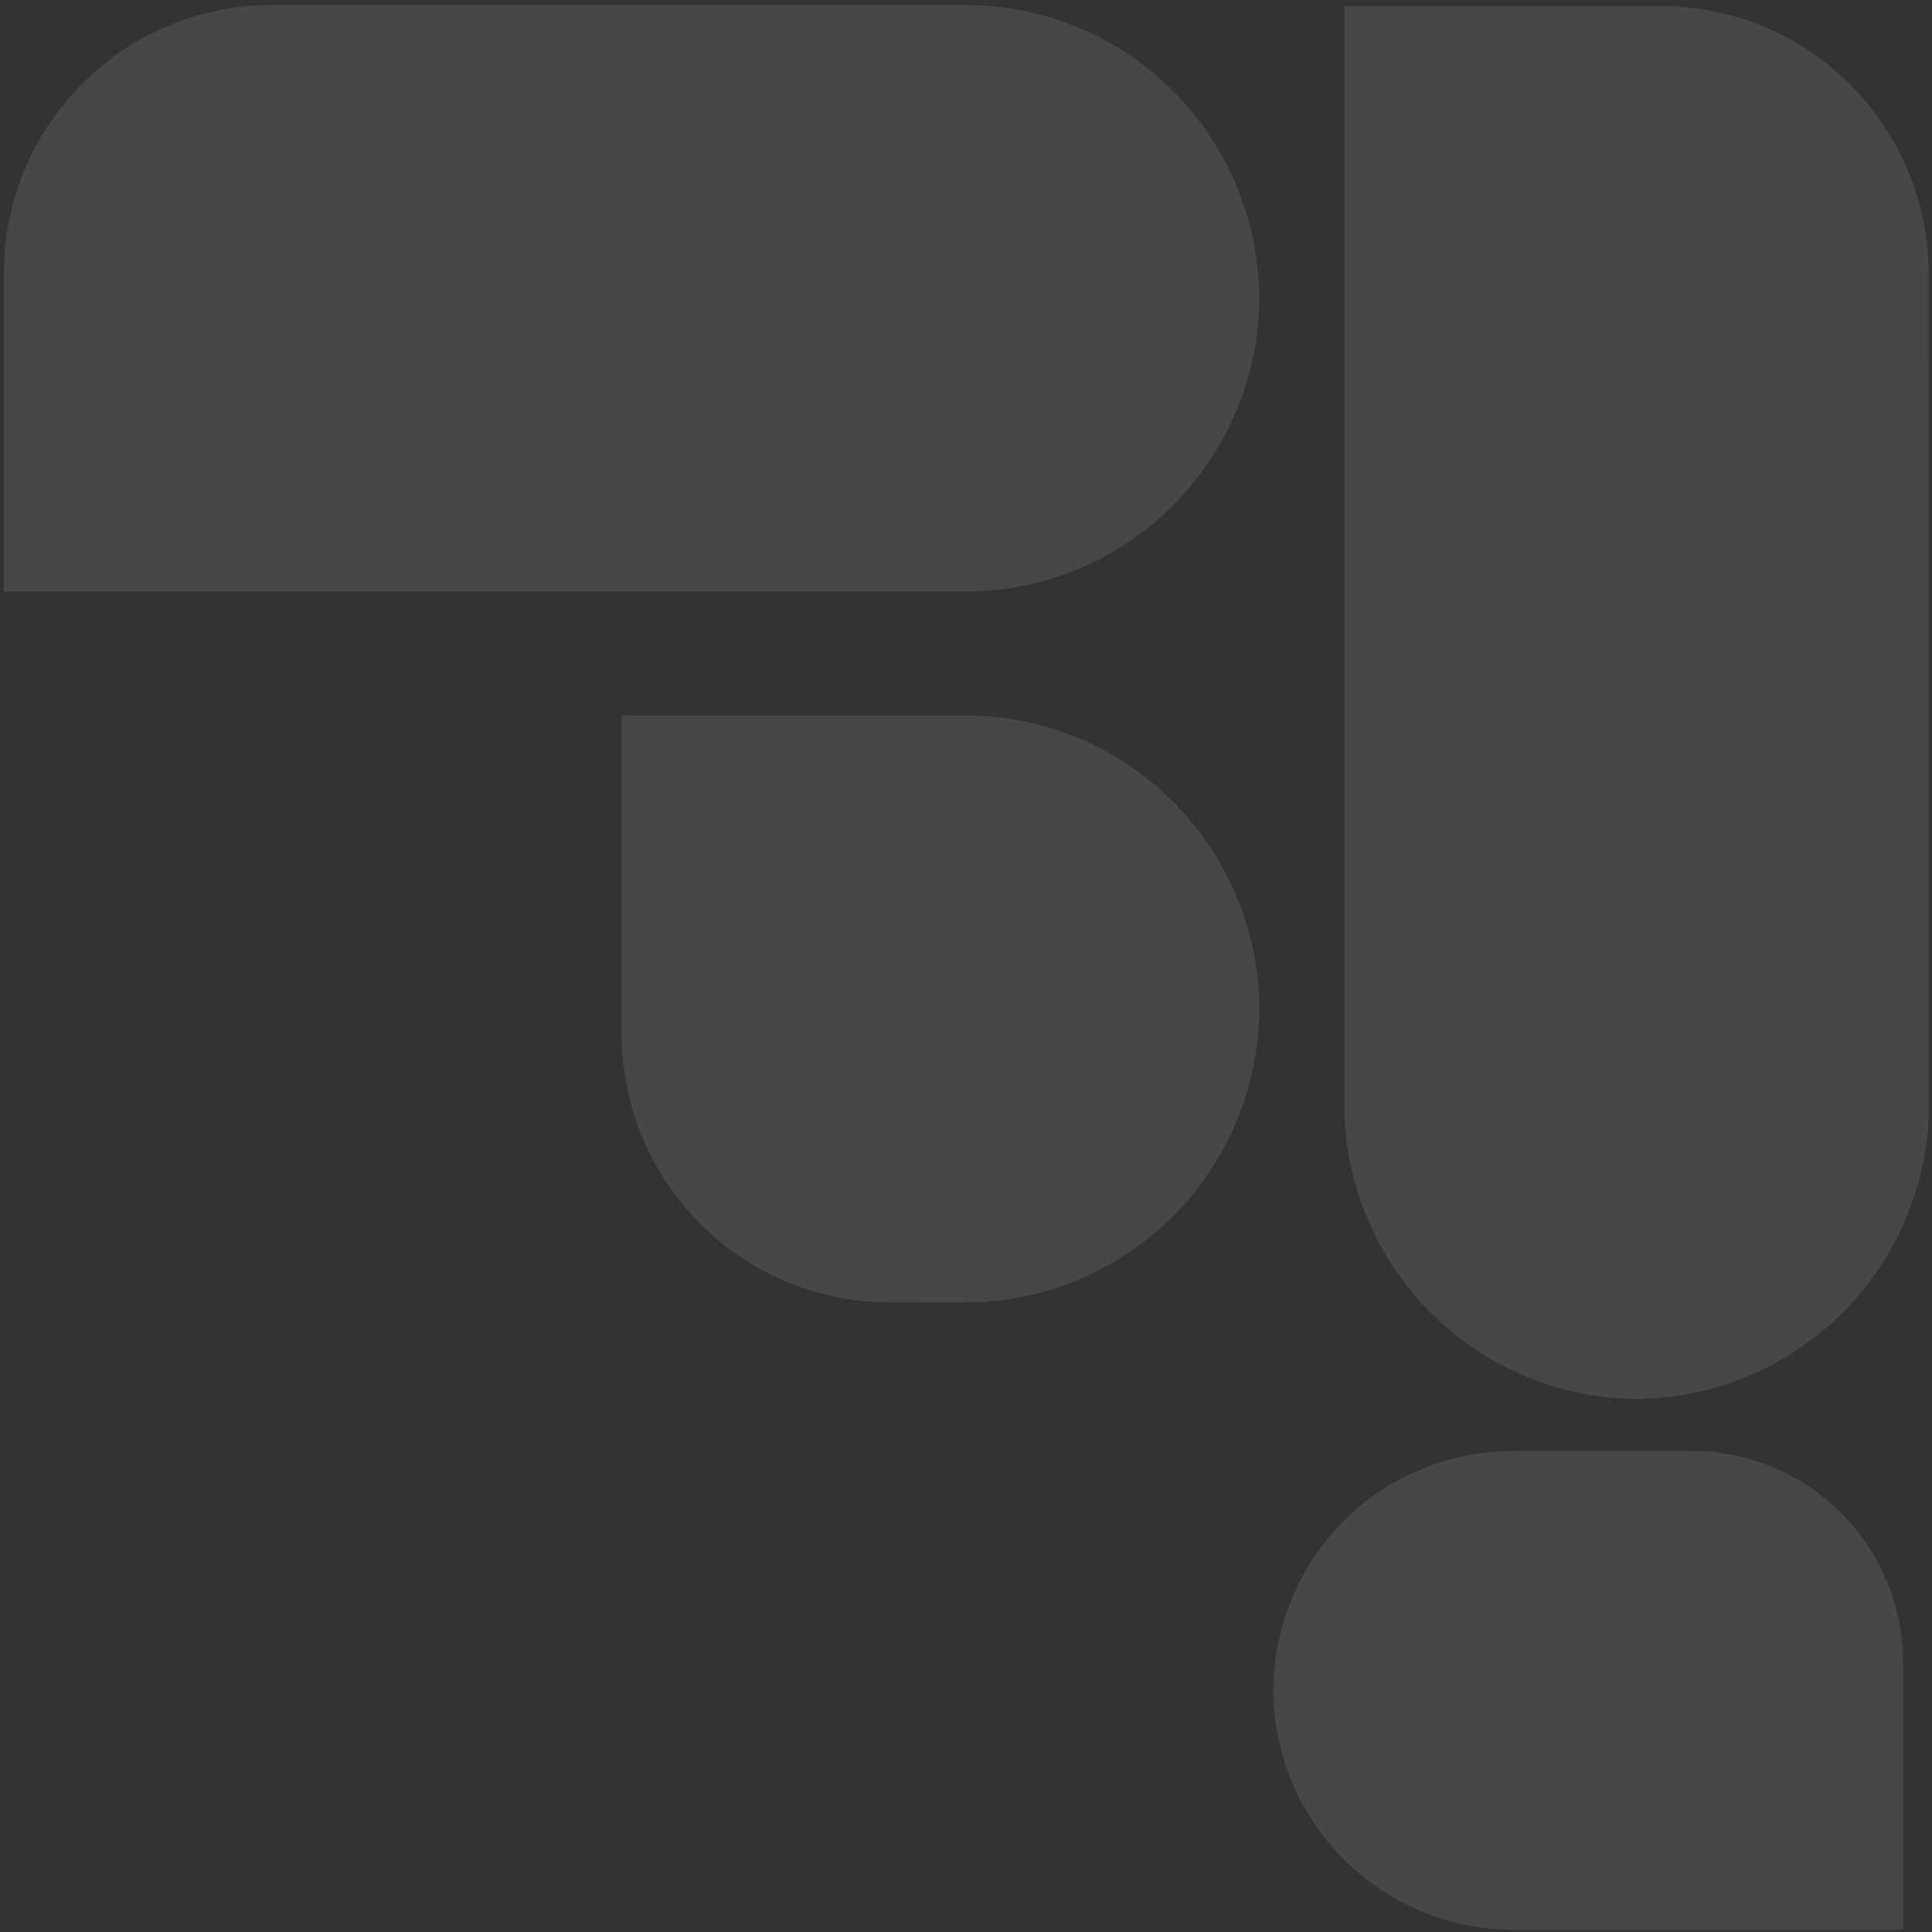 <svg width="247" height="247" viewBox="0 0 247 247" fill="none" xmlns="http://www.w3.org/2000/svg">
<rect x="0" y="0" width="247" height="247" fill="#333333" stroke="none"/>
<path opacity="0.1" d="M79.477 132.139C79.477 151.098 94.778 166.474 113.667 166.497L123.466 166.508C133.417 166.493 142.957 162.518 149.993 155.455C157.03 148.392 160.99 138.818 161.005 128.83C160.907 118.952 156.954 109.507 149.995 102.522C143.036 95.537 133.625 91.57 123.784 91.471L79.477 91.472" fill="white"/>
<path opacity="0.1" d="M212.352 0.776C231.252 0.776 246.576 16.151 246.583 35.122L246.622 141.163C246.607 151.152 242.646 160.727 235.61 167.789C228.573 174.852 219.034 178.827 209.083 178.842C199.242 178.743 189.832 174.776 182.873 167.791C175.914 160.806 171.961 151.361 171.862 141.483L171.863 0.776" fill="white"/>
<path opacity="0.1" d="M0.485 35.004C0.485 16.028 15.811 0.646 34.717 0.646L123.455 0.646C133.406 0.661 142.946 4.584 149.983 11.647C157.019 18.71 160.979 28.284 160.994 38.272C160.896 48.15 156.943 57.595 149.984 64.58C143.025 71.565 133.615 75.532 123.774 75.631L0.485 75.63" fill="white"/>
<path opacity="0.1" d="M243.308 212.627C243.308 197.645 231.208 185.5 216.281 185.5L193.422 185.5C185.299 185.513 177.513 188.715 171.769 194.48C166.025 200.245 162.793 208.06 162.78 216.213C162.861 224.276 166.087 231.986 171.768 237.687C177.448 243.388 185.129 246.627 193.162 246.708L243.308 246.707" fill="white"/>
</svg>
